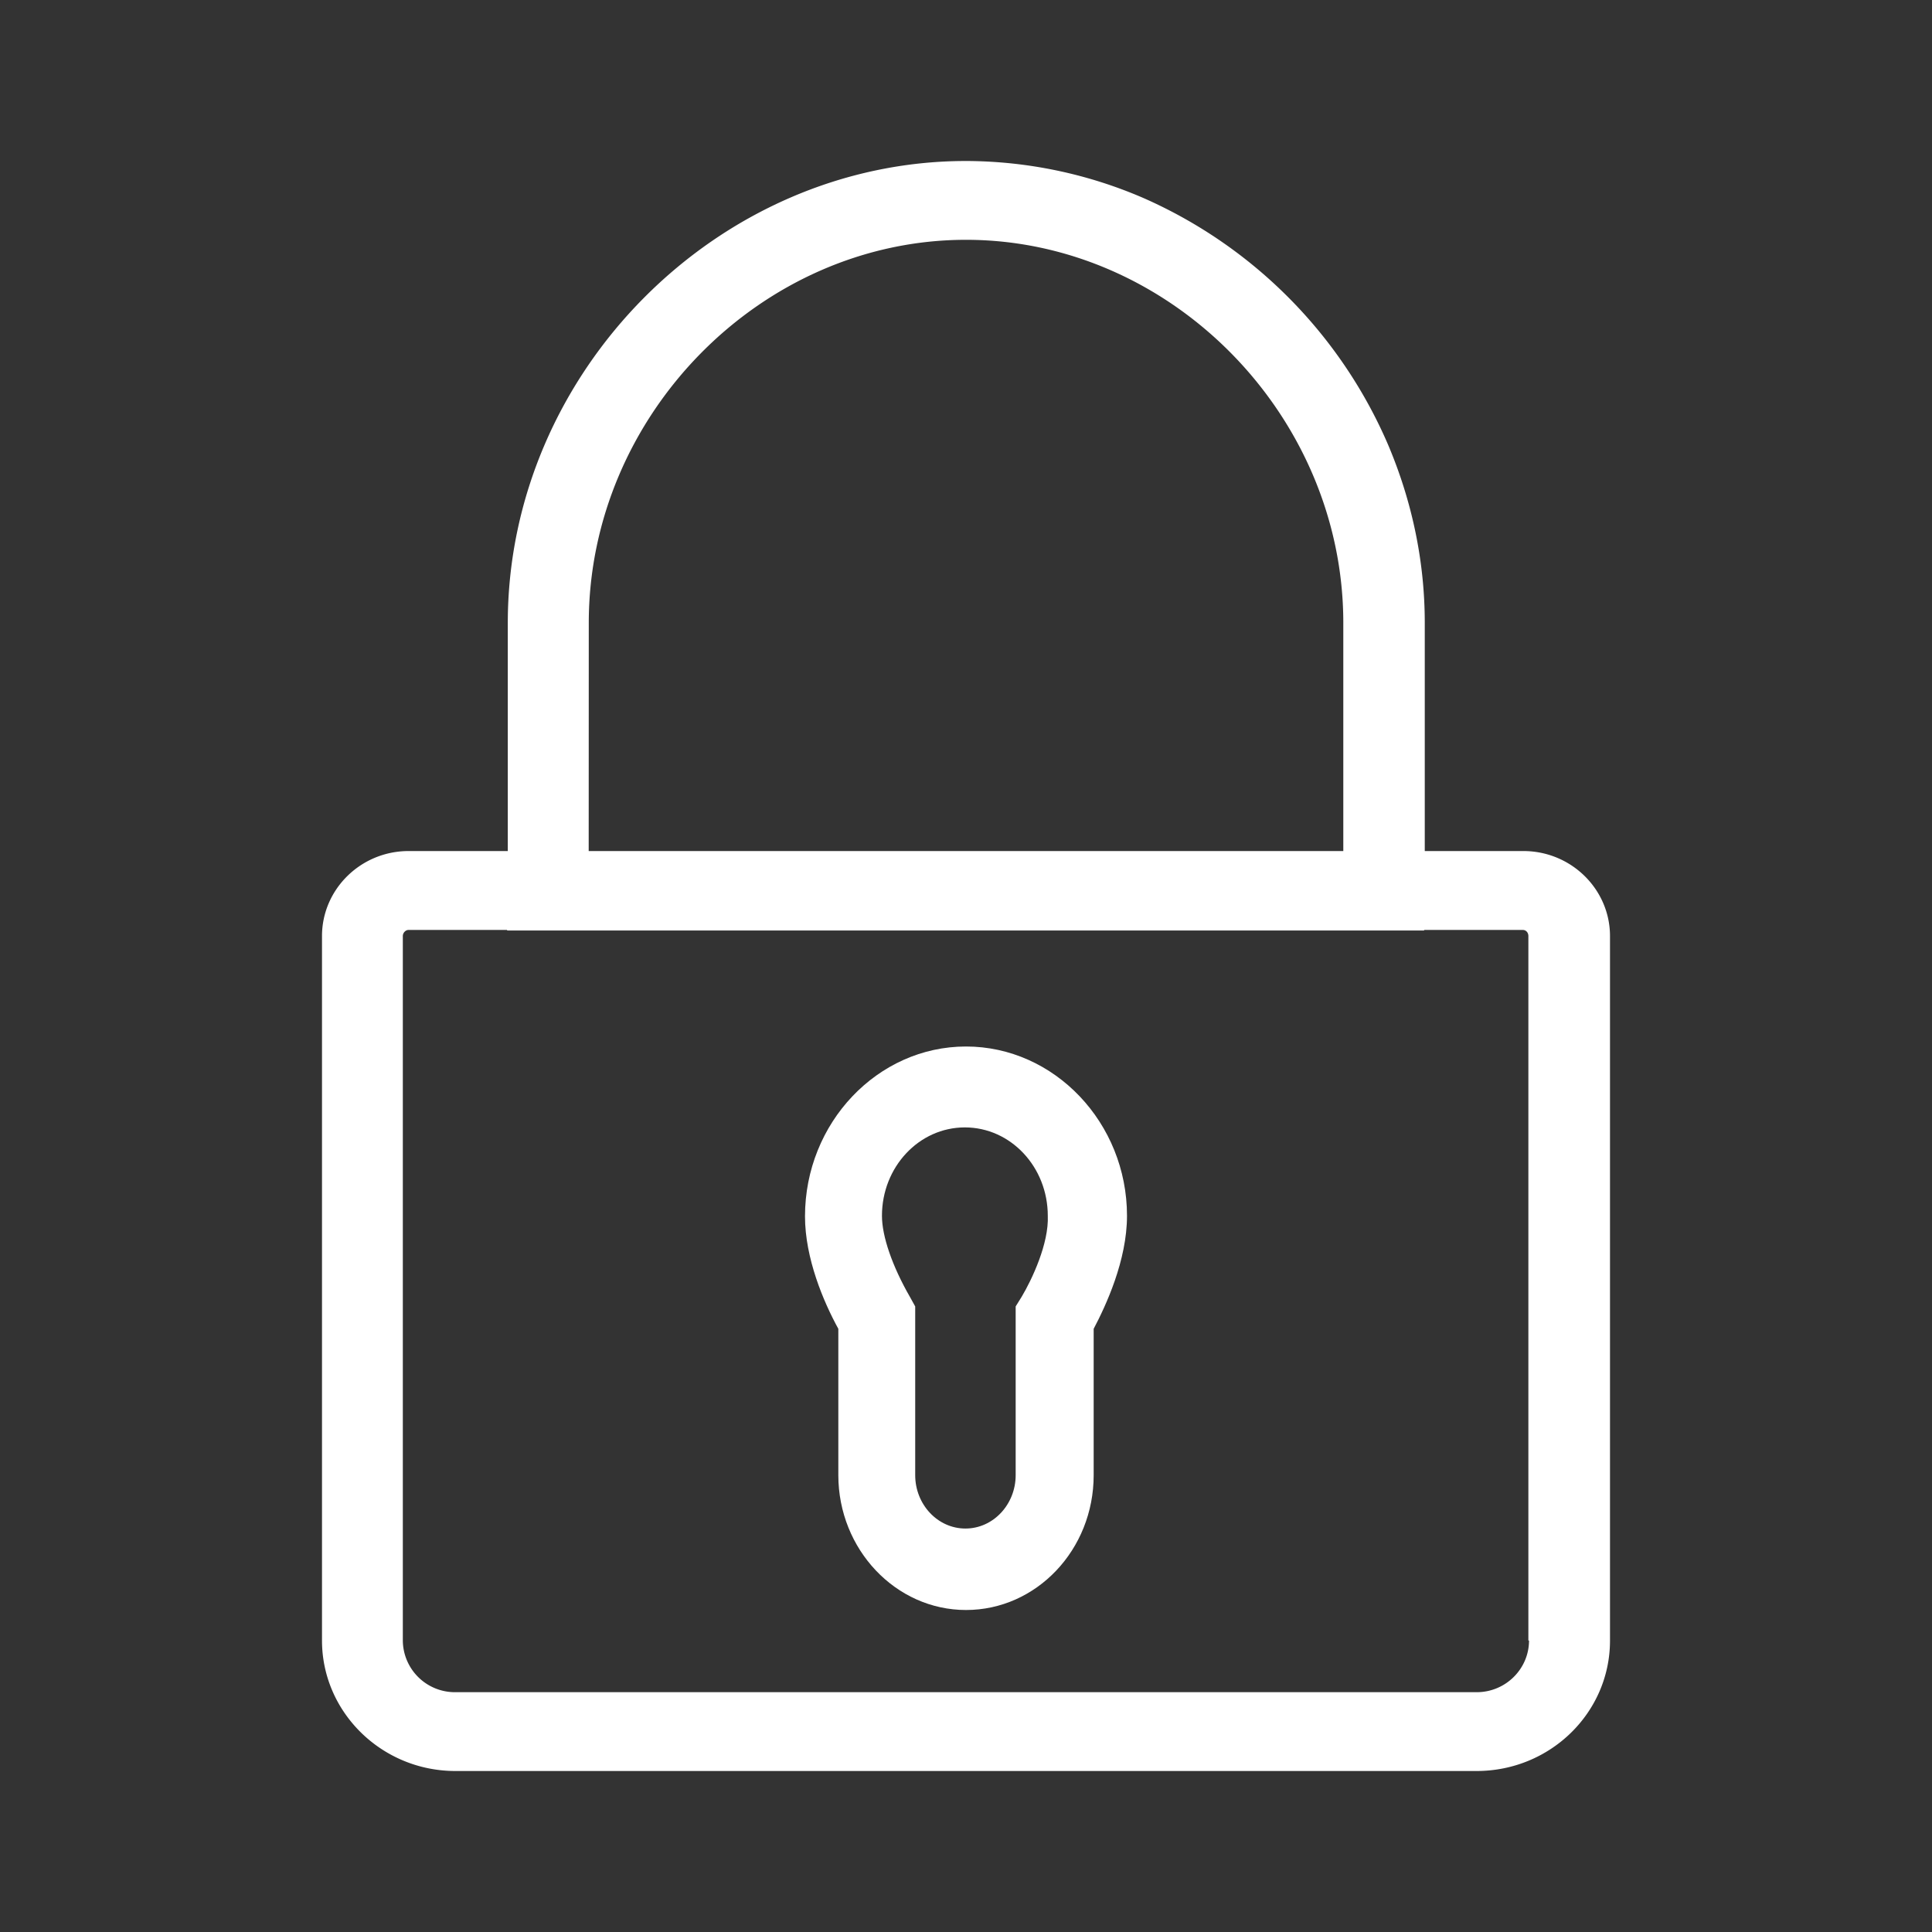 <svg height="24" width="24" xmlns="http://www.w3.org/2000/svg"><rect width="100%" height="100%" fill="#333333" stroke="none"/><g fill="#fff"><path d="M18.924 10.572h-1.225V7.738c0-.759-.156-1.504-.453-2.207a5.894 5.894 0 00-3.037-3.069A5.584 5.584 0 0012 2C8.913 2 6.308 4.628 6.308 7.738v2.834H5.076c-.595 0-1.076.476-1.076 1.056v8.751C4 21.27 4.743 22 5.657 22h12.686c.914 0 1.657-.724 1.657-1.62v-8.752c0-.58-.481-1.056-1.076-1.056zM7.314 7.738c0-2.58 2.144-4.759 4.686-4.759s4.687 2.18 4.687 4.759v2.834H7.313zm11.68 12.641c0 .352-.29.642-.65.642H5.656a.647.647 0 01-.652-.642v-8.751c0-.042.036-.076.071-.076H6.3v.007h11.391v-.007h1.225c.042 0 .07.034.07.076v8.751z"/><path d="M12 13c-1.098 0-2 .948-2 2.11 0 .52.23 1.062.414 1.397v1.818c0 .92.711 1.675 1.586 1.675.875 0 1.586-.748 1.586-1.675v-1.818c.15-.285.414-.848.414-1.404C14 13.948 13.098 13 12 13zm.692 3.108l-.075.121v2.096c0 .363-.278.663-.624.663s-.624-.3-.624-.663v-2.096l-.067-.121c-.217-.378-.346-.749-.346-1.005 0-.606.46-1.098 1.03-1.098.57 0 1.03.492 1.03 1.098.015.342-.196.791-.324 1.005z"/></g></svg>